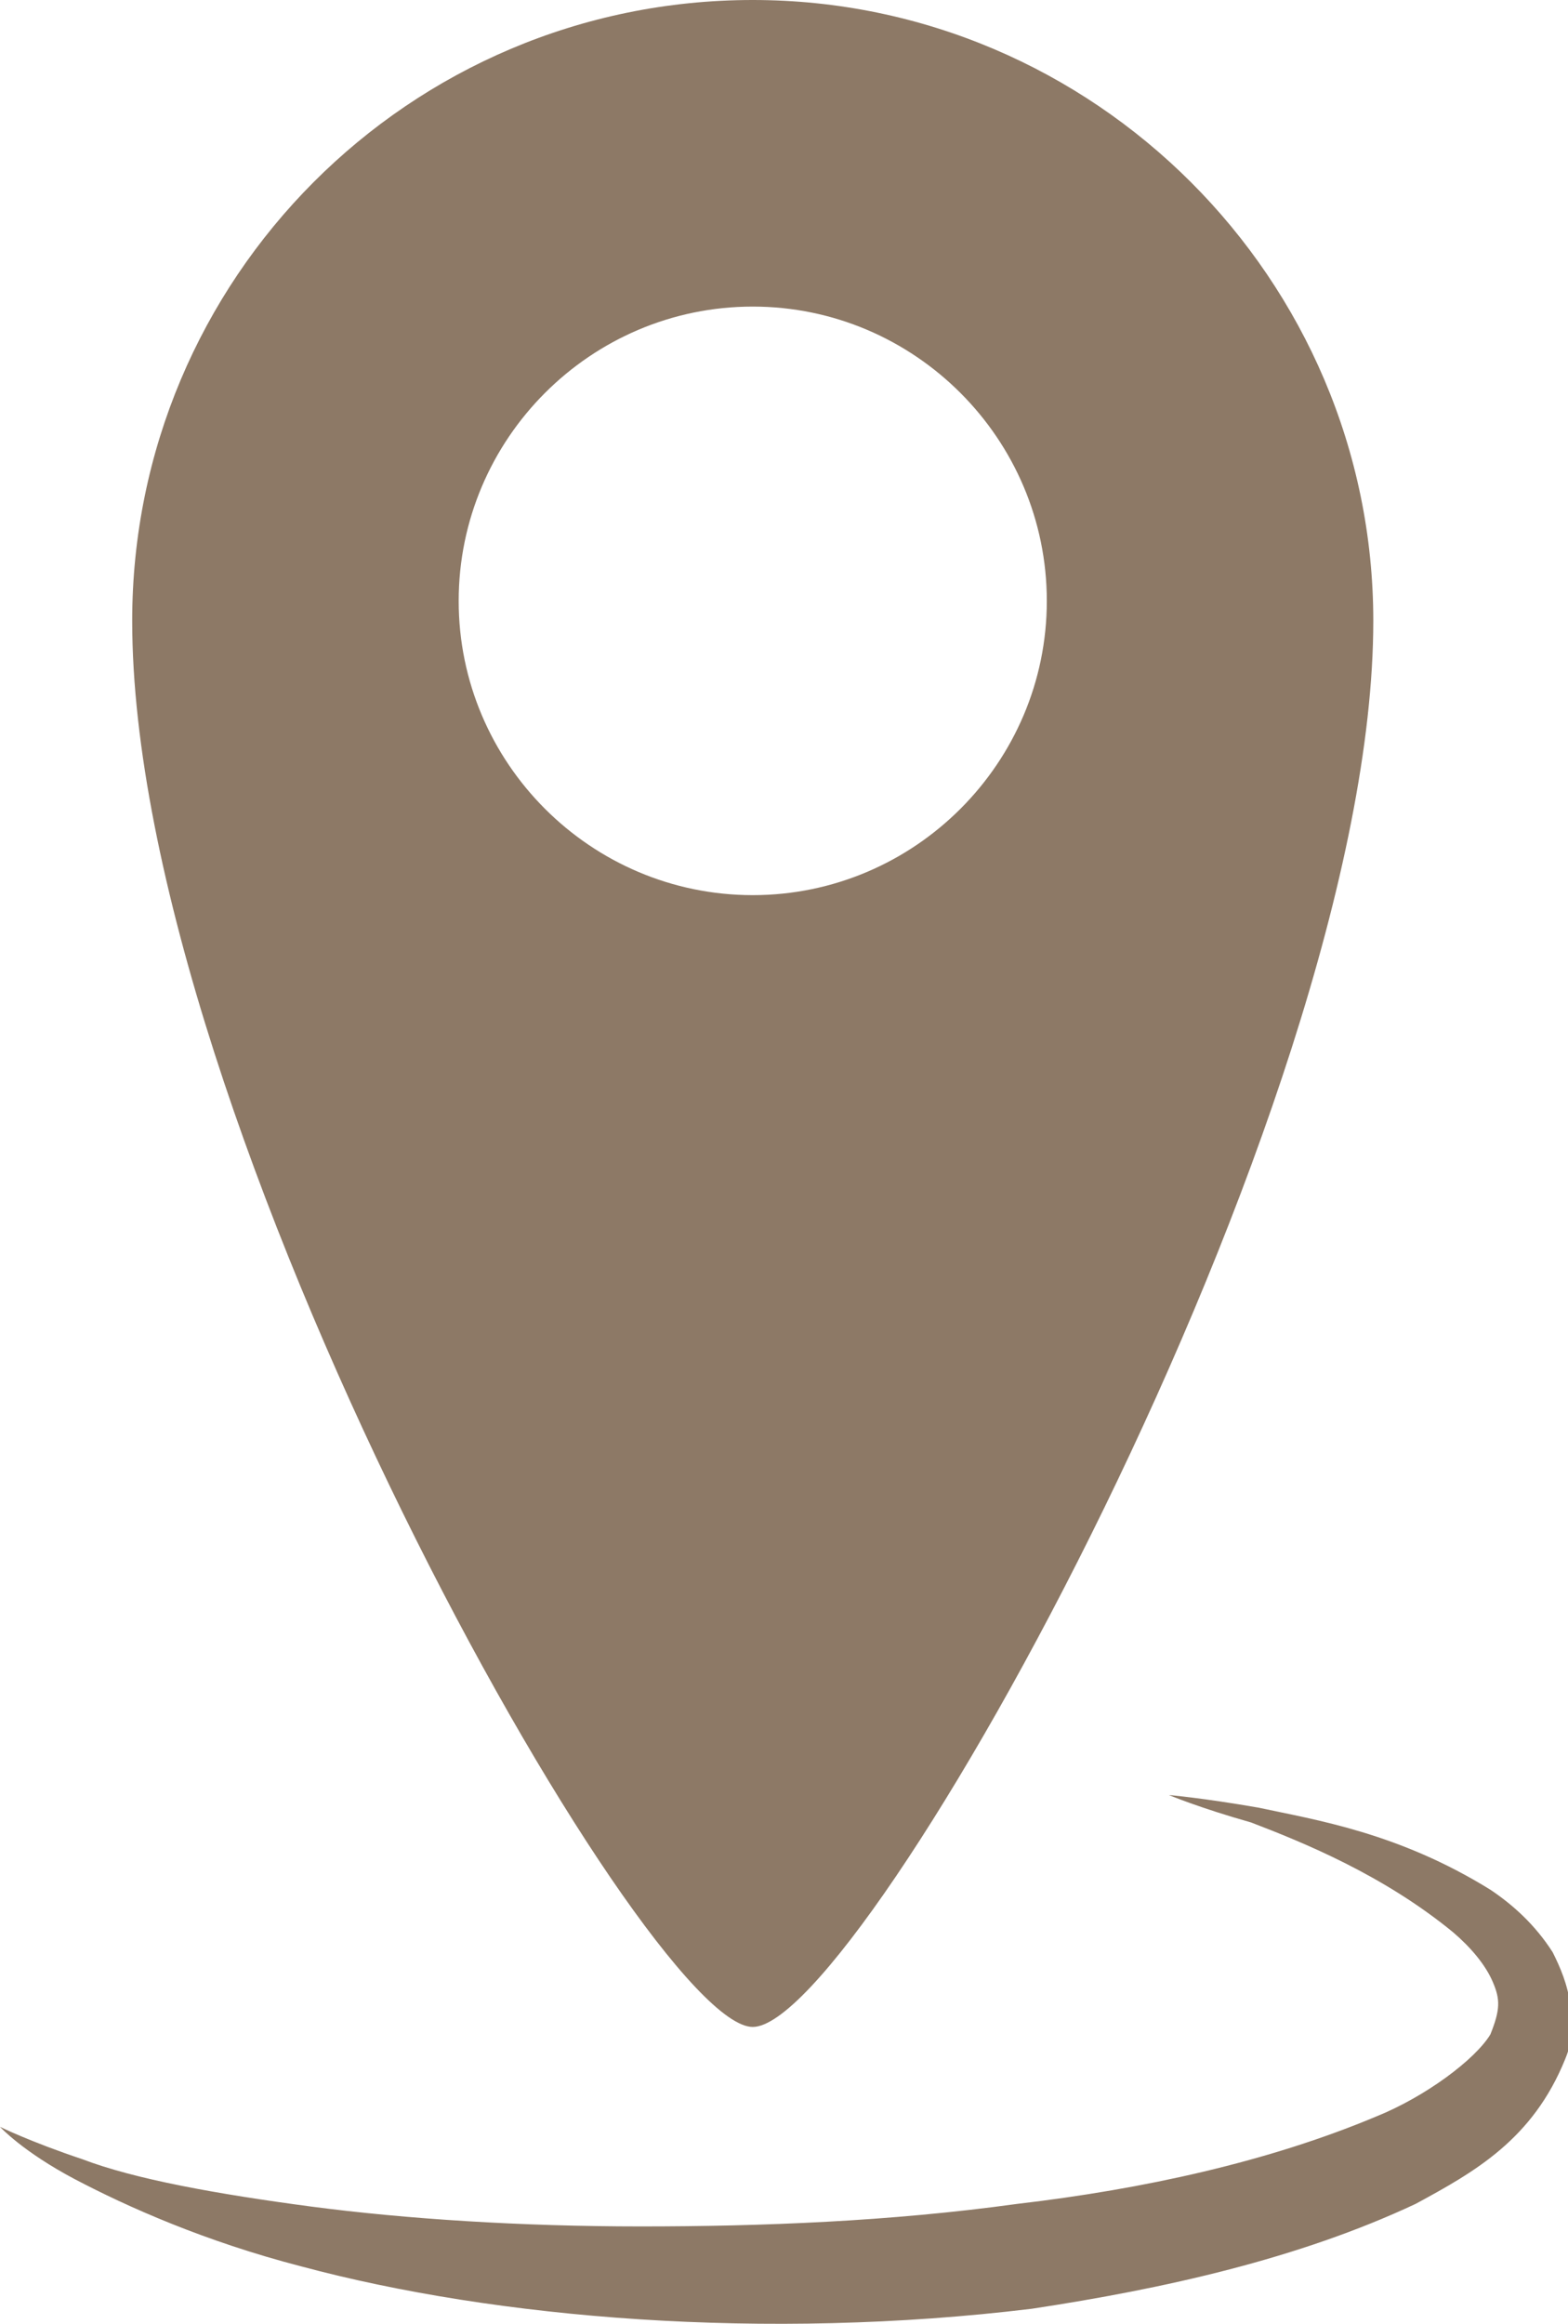 <?xml version="1.0" encoding="UTF-8" standalone="no"?><svg xmlns="http://www.w3.org/2000/svg" xmlns:xlink="http://www.w3.org/1999/xlink" fill="#000000" height="44" preserveAspectRatio="xMidYMid meet" version="1" viewBox="0.0 0.0 29.7 44.0" width="29.7" zoomAndPan="magnify"><defs><clipPath id="a"><path d="M 0 33 L 29.738 33 L 29.738 44 L 0 44 Z M 0 33"/></clipPath></defs><g><g id="change1_1"><path d="M 14.258 16.949 C 11.188 16.949 8.688 14.445 8.688 11.379 C 8.688 8.309 11.188 5.805 14.258 5.805 C 17.324 5.805 19.828 8.309 19.828 11.379 C 19.828 14.445 17.324 16.949 14.258 16.949 Z M 14.258 0 C 7.742 0 2.504 5.285 2.504 11.754 C 2.504 21.242 12.227 38.379 14.258 38.379 C 16.336 38.379 26.012 21.055 26.012 11.754 C 26.012 5.285 20.723 0 14.258 0" fill="#8d7966"/></g><g clip-path="url(#a)" id="change1_2"><path d="M 22.141 33.988 C 22.141 33.988 22.754 34.039 23.84 34.227 C 24.926 34.461 26.484 34.699 28.23 35.781 C 28.656 36.066 29.078 36.445 29.41 36.965 C 29.551 37.246 29.695 37.578 29.742 37.957 L 29.742 38.52 C 29.742 38.664 29.742 38.758 29.645 38.992 C 29.031 40.504 27.945 41.117 26.812 41.73 C 24.594 42.77 22.047 43.336 19.543 43.715 C 14.492 44.328 9.395 43.902 5.711 42.914 C 3.871 42.438 2.406 41.781 1.418 41.262 C 0.426 40.738 0 40.27 0 40.27 C 0 40.27 0.566 40.551 1.559 40.883 C 2.551 41.262 4.105 41.543 5.902 41.781 C 7.695 42.016 9.867 42.156 12.133 42.156 C 14.445 42.156 16.852 42.062 19.262 41.73 C 21.668 41.449 24.027 40.93 26.059 40.078 C 27.004 39.699 27.945 38.992 28.23 38.52 C 28.418 38.051 28.418 37.859 28.277 37.531 C 28.137 37.199 27.852 36.867 27.523 36.586 C 26.199 35.5 24.688 34.887 23.699 34.508 C 22.707 34.227 22.141 33.988 22.141 33.988" fill="#8d7966"/></g></g></svg>